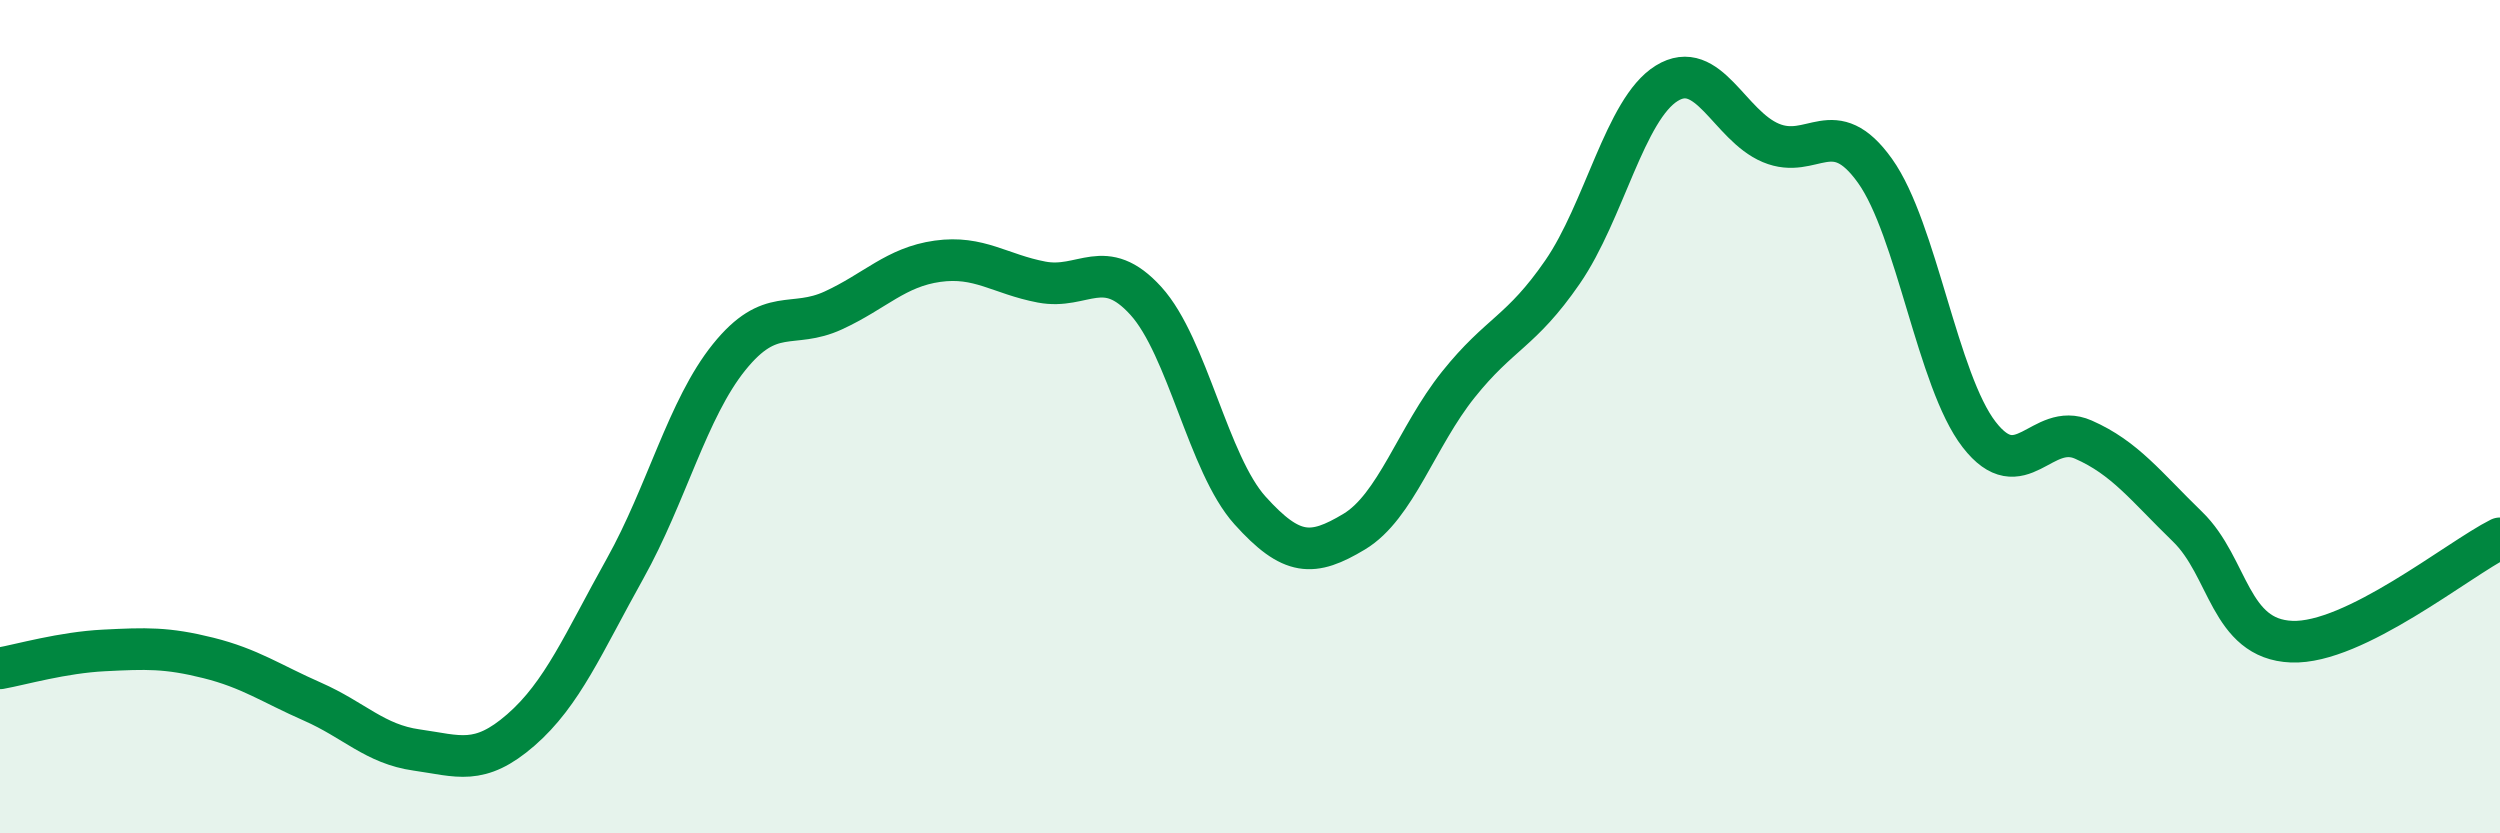 
    <svg width="60" height="20" viewBox="0 0 60 20" xmlns="http://www.w3.org/2000/svg">
      <path
        d="M 0,16.04 C 0.5,15.95 1.5,15.66 2.5,15.61 C 3.5,15.56 4,15.54 5,15.79 C 6,16.04 6.5,16.4 7.5,16.84 C 8.5,17.28 9,17.86 10,18 C 11,18.14 11.5,18.39 12.5,17.52 C 13.5,16.65 14,15.44 15,13.65 C 16,11.86 16.5,9.81 17.5,8.57 C 18.5,7.33 19,7.91 20,7.45 C 21,6.99 21.5,6.41 22.5,6.27 C 23.5,6.13 24,6.58 25,6.77 C 26,6.96 26.5,6.12 27.5,7.22 C 28.5,8.32 29,11.14 30,12.25 C 31,13.36 31.5,13.36 32.5,12.76 C 33.5,12.16 34,10.48 35,9.23 C 36,7.98 36.5,7.98 37.5,6.53 C 38.5,5.08 39,2.62 40,2 C 41,1.38 41.5,3.01 42.5,3.43 C 43.5,3.85 44,2.7 45,4.1 C 46,5.5 46.5,9.14 47.5,10.43 C 48.5,11.72 49,10.11 50,10.55 C 51,10.99 51.5,11.67 52.5,12.64 C 53.5,13.61 53.5,15.34 55,15.4 C 56.5,15.46 59,13.42 60,12.92L60 20L0 20Z"
        fill="#008740"
        opacity="0.1"
        stroke-linecap="round"
        stroke-linejoin="round"
      />
      <path
        d="M 0,16.04 C 0.5,15.95 1.5,15.66 2.5,15.61 C 3.5,15.56 4,15.54 5,15.79 C 6,16.04 6.5,16.4 7.5,16.84 C 8.5,17.28 9,17.86 10,18 C 11,18.14 11.5,18.39 12.5,17.52 C 13.5,16.65 14,15.44 15,13.65 C 16,11.86 16.5,9.81 17.5,8.57 C 18.5,7.33 19,7.91 20,7.45 C 21,6.99 21.5,6.41 22.5,6.27 C 23.5,6.13 24,6.58 25,6.77 C 26,6.96 26.5,6.12 27.5,7.22 C 28.5,8.32 29,11.14 30,12.25 C 31,13.36 31.5,13.36 32.5,12.76 C 33.5,12.16 34,10.48 35,9.23 C 36,7.98 36.5,7.98 37.5,6.53 C 38.5,5.08 39,2.62 40,2 C 41,1.38 41.5,3.01 42.5,3.43 C 43.5,3.85 44,2.7 45,4.1 C 46,5.5 46.5,9.14 47.5,10.43 C 48.5,11.72 49,10.11 50,10.55 C 51,10.99 51.5,11.67 52.5,12.64 C 53.5,13.61 53.5,15.34 55,15.4 C 56.5,15.46 59,13.42 60,12.92"
        stroke="#008740"
        stroke-width="1"
        fill="none"
        stroke-linecap="round"
        stroke-linejoin="round"
      />
    </svg>
  